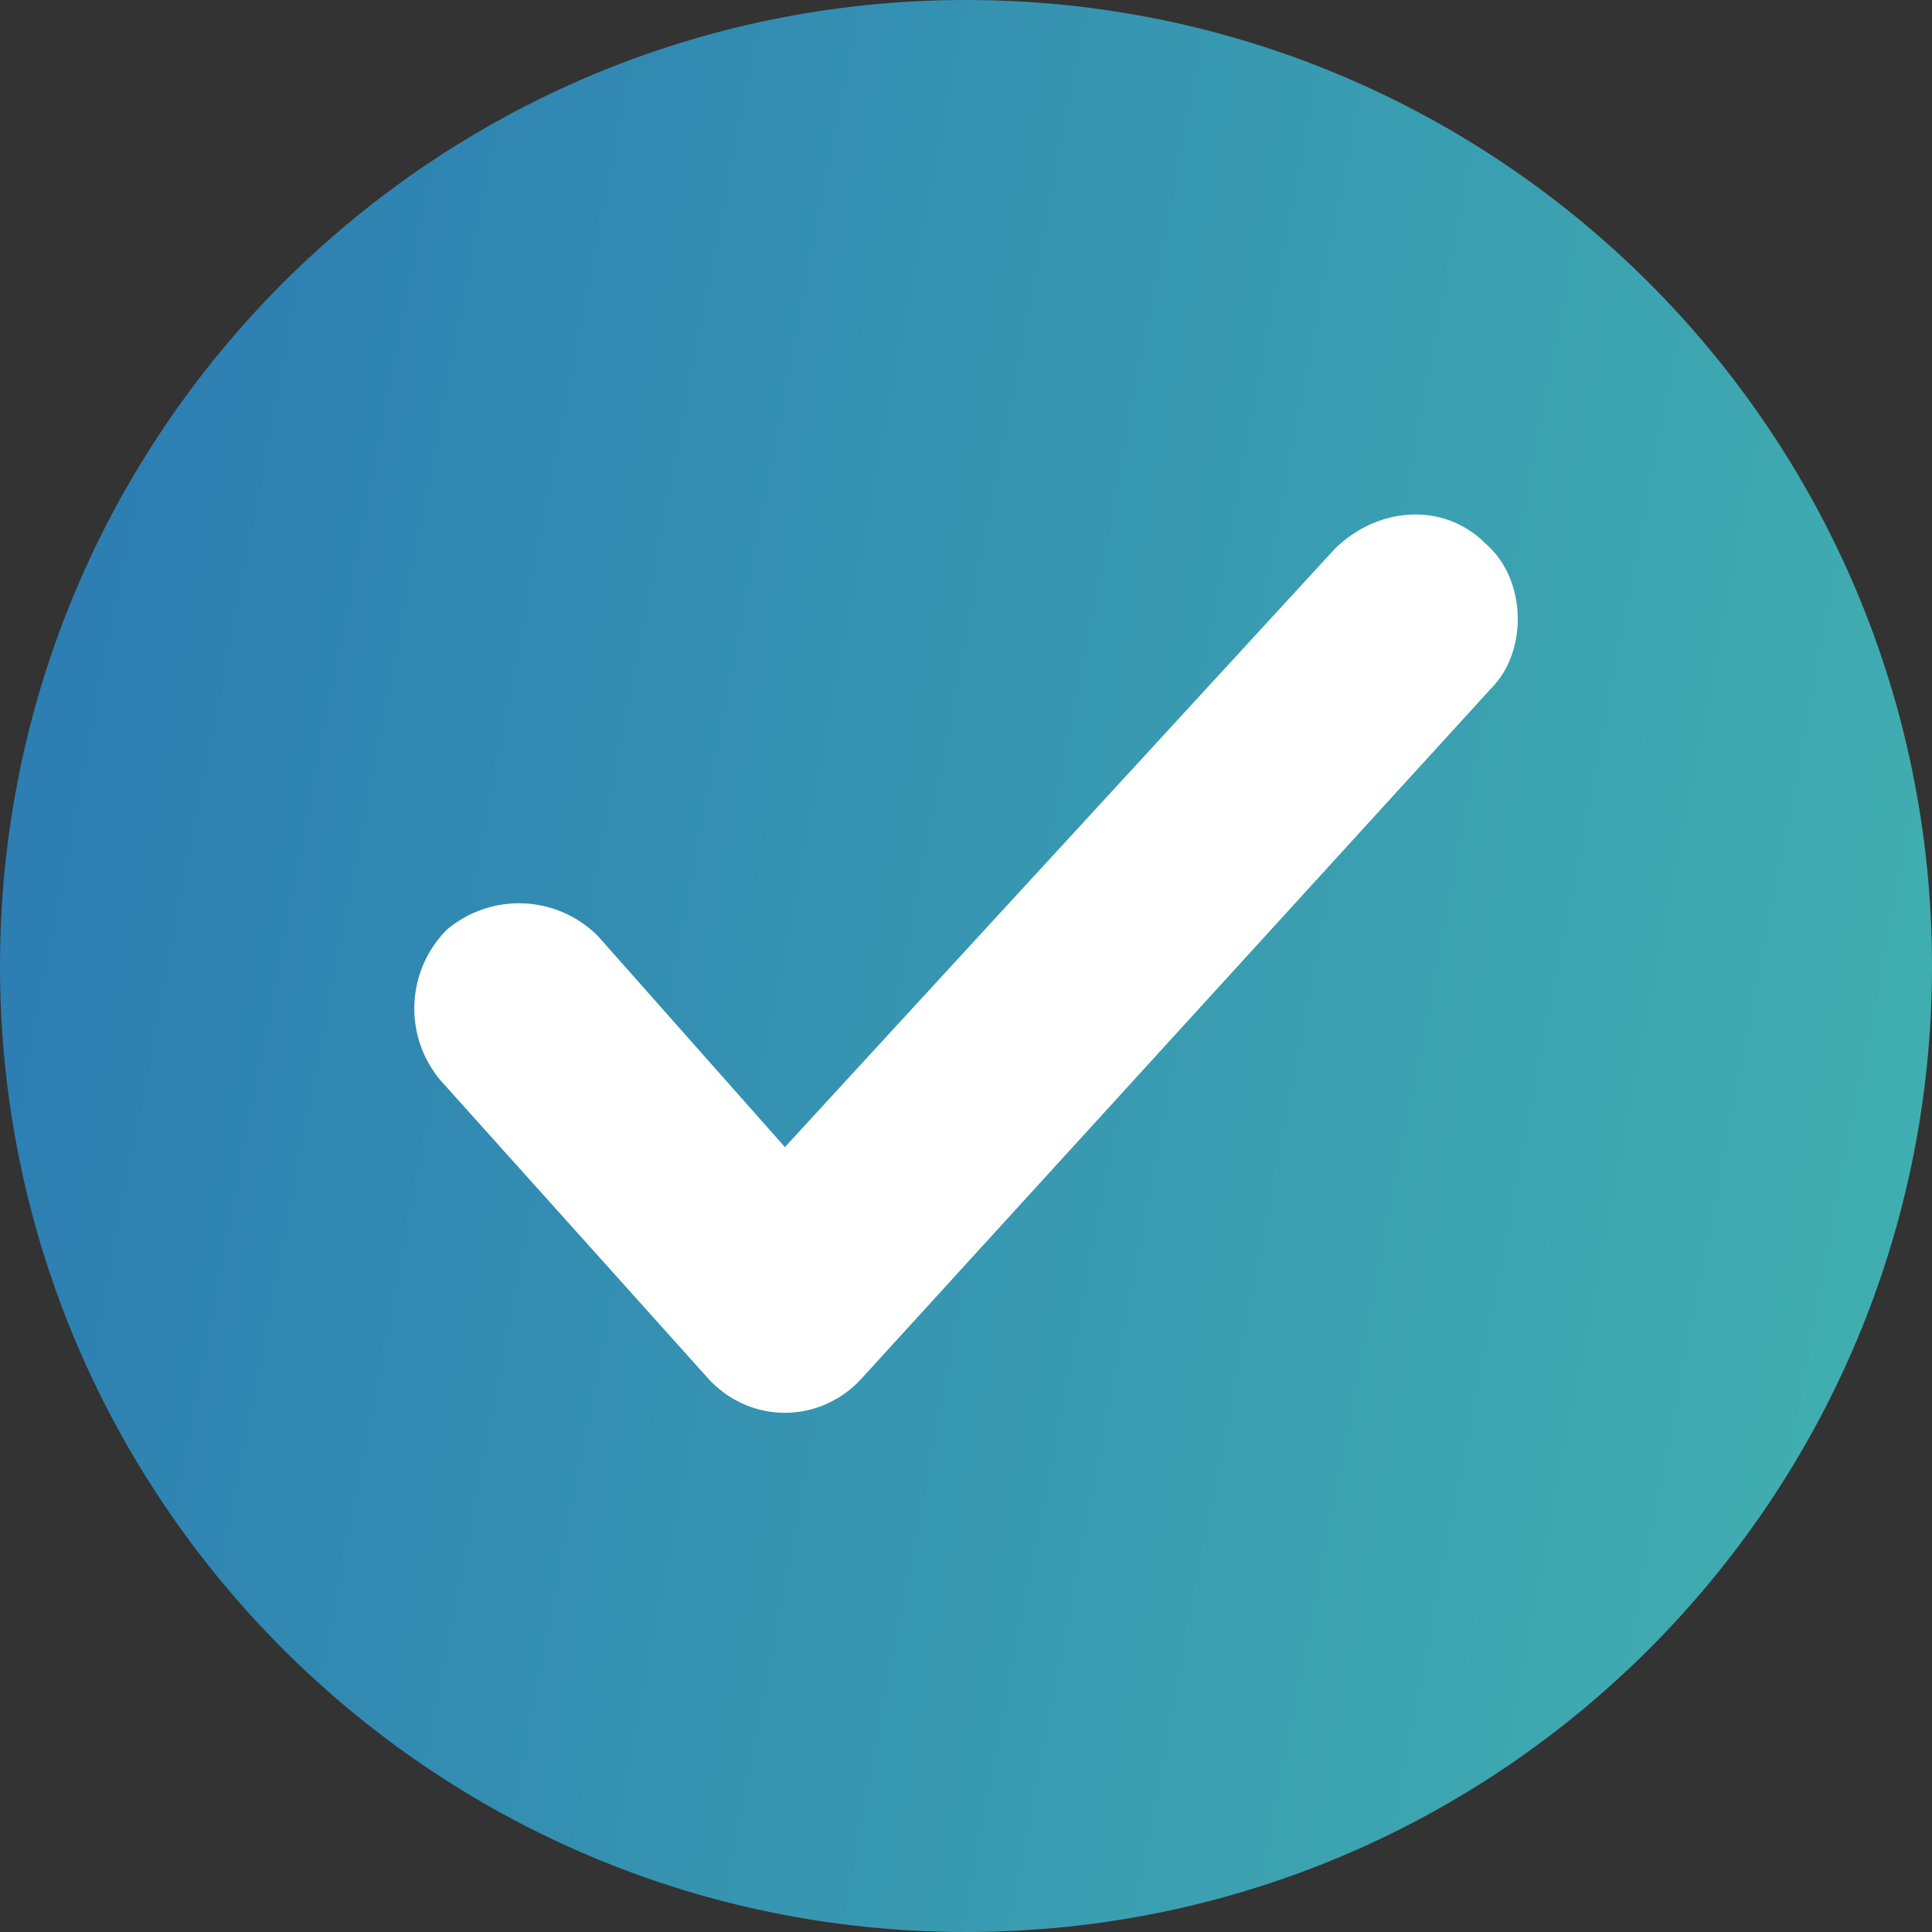 <svg width="34" height="34" fill="none" xmlns="http://www.w3.org/2000/svg"><rect width="100%" height="100%" fill="#333333" stroke="none"/><g clip-path="url(#a)"><path d="M17 34c9.389 0 17-7.611 17-17S26.39 0 17 0 0 7.611 0 17s7.611 17 17 17Z" fill="url(#b)"/><path d="m26.244 12.112-11.05 12.113c-.744.85-2.019.85-2.762 0l-4.675-5.207a1.965 1.965 0 0 1 .106-2.656 1.965 1.965 0 0 1 2.656.107l3.294 3.718 9.669-10.519c.743-.743 1.912-.85 2.656-.106.744.638.744 1.913.106 2.55Z" fill="#fff"/></g><defs><linearGradient id="b" x1="0" y1="-6.729" x2="45.022" y2="1.895" gradientUnits="userSpaceOnUse"><stop stop-color="#2A78B3"/><stop offset="1" stop-color="#45B9AF"/></linearGradient><clipPath id="a"><path fill="#fff" d="M0 0h34v34H0z"/></clipPath></defs></svg>